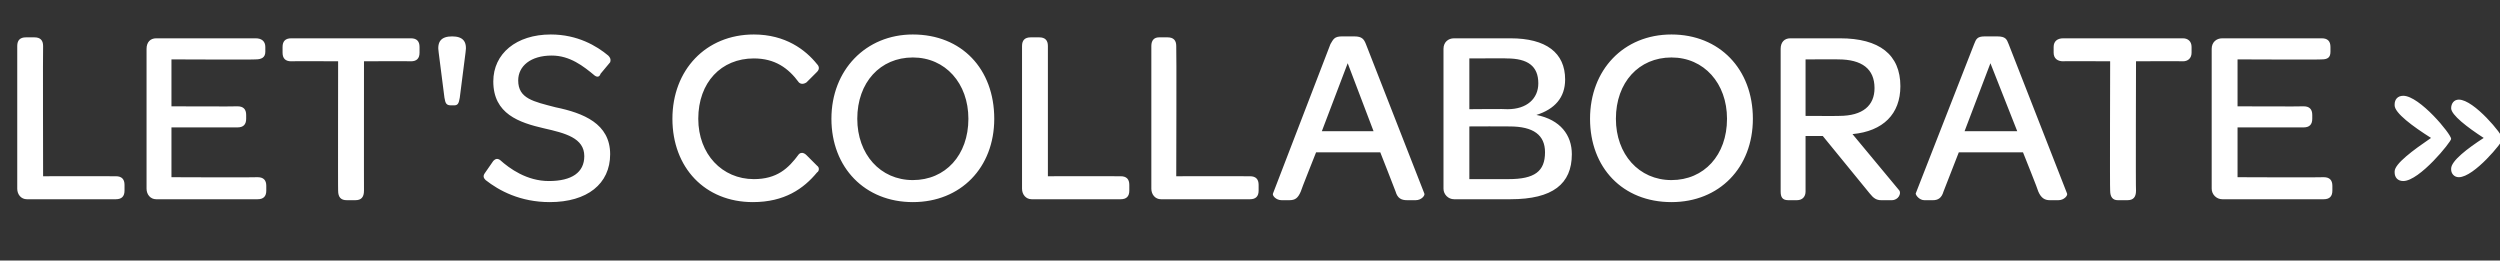 <?xml version="1.0" standalone="no"?><!DOCTYPE svg PUBLIC "-//W3C//DTD SVG 1.1//EN" "http://www.w3.org/Graphics/SVG/1.1/DTD/svg11.dtd"><svg xmlns="http://www.w3.org/2000/svg" version="1.1" width="261px" height="27.2px" viewBox="0 0 261 27.2"><rect x="0" y="0" width="261" height="27.2" fill="#333333" stroke="none"/>  <desc>Let's Collaborate »</desc>  <defs/>  <g id="Polygon46829">    <path d="M 1.8 19.7 C 1.8 19.7 1.8 4.8 1.8 4.8 C 1.8 4.2 2.1 3.9 2.7 3.9 C 2.7 3.9 3.6 3.9 3.6 3.9 C 4.2 3.9 4.5 4.2 4.5 4.8 C 4.47 4.84 4.5 18.4 4.5 18.4 C 4.5 18.4 12.09 18.38 12.1 18.4 C 12.7 18.4 13 18.7 13 19.3 C 13 19.3 13 19.9 13 19.9 C 13 20.5 12.7 20.8 12.1 20.8 C 12.1 20.8 2.8 20.8 2.8 20.8 C 2.2 20.8 1.8 20.3 1.8 19.7 Z M 15.3 19.7 C 15.3 19.7 15.3 5.1 15.3 5.1 C 15.3 4.4 15.7 4 16.3 4 C 16.3 4 26.7 4 26.7 4 C 27.3 4 27.7 4.3 27.7 4.9 C 27.7 4.9 27.7 5.4 27.7 5.4 C 27.7 6 27.3 6.2 26.7 6.2 C 26.74 6.24 17.9 6.2 17.9 6.2 L 17.9 11.1 C 17.9 11.1 24.79 11.13 24.8 11.1 C 25.4 11.1 25.7 11.4 25.7 12 C 25.7 12 25.7 12.4 25.7 12.4 C 25.7 13 25.4 13.3 24.8 13.3 C 24.79 13.29 17.9 13.3 17.9 13.3 L 17.9 18.5 C 17.9 18.5 26.87 18.54 26.9 18.5 C 27.5 18.5 27.8 18.8 27.8 19.4 C 27.8 19.4 27.8 19.9 27.8 19.9 C 27.8 20.5 27.5 20.8 26.9 20.8 C 26.9 20.8 16.3 20.8 16.3 20.8 C 15.7 20.8 15.3 20.3 15.3 19.7 Z M 29.5 5.5 C 29.5 5.5 29.5 4.9 29.5 4.9 C 29.5 4.3 29.8 4 30.4 4 C 30.4 4 42.9 4 42.9 4 C 43.5 4 43.8 4.3 43.8 4.9 C 43.8 4.9 43.8 5.5 43.8 5.5 C 43.8 6.1 43.5 6.4 42.9 6.4 C 42.87 6.37 38 6.4 38 6.4 C 38 6.4 37.99 19.94 38 19.9 C 38 20.6 37.7 20.9 37.1 20.9 C 37.1 20.9 36.2 20.9 36.2 20.9 C 35.6 20.9 35.3 20.6 35.3 19.9 C 35.28 19.94 35.3 6.4 35.3 6.4 C 35.3 6.4 30.39 6.37 30.4 6.4 C 29.8 6.4 29.5 6.1 29.5 5.5 Z M 46.4 10.2 C 46.4 10.2 45.8 5.5 45.8 5.5 C 45.6 4.3 46.1 3.8 47.2 3.8 C 48.3 3.8 48.8 4.3 48.6 5.5 C 48.6 5.5 48 10.2 48 10.2 C 47.9 10.8 47.8 11 47.4 11 C 47.4 11 47.1 11 47.1 11 C 46.6 11 46.5 10.8 46.4 10.2 Z M 50.7 18.8 C 50.5 18.6 50.4 18.4 50.6 18.1 C 50.6 18.1 51.5 16.8 51.5 16.8 C 51.7 16.6 51.9 16.5 52.2 16.7 C 53.2 17.6 55 18.9 57.3 18.9 C 59.7 18.9 61 18 61 16.3 C 61 14.4 59 13.9 56.8 13.4 C 54.2 12.8 51.5 11.9 51.5 8.5 C 51.5 5.6 53.9 3.6 57.5 3.6 C 60.3 3.6 62.3 4.8 63.5 5.8 C 63.7 6 63.8 6.2 63.7 6.5 C 63.7 6.5 62.7 7.7 62.7 7.7 C 62.6 8 62.4 8.1 62.1 7.9 C 60.9 6.9 59.5 5.8 57.6 5.8 C 55.4 5.8 54.1 6.9 54.1 8.4 C 54.1 10.3 55.7 10.6 58 11.2 C 60.9 11.8 63.7 12.9 63.7 16.1 C 63.7 19.2 61.3 21.1 57.4 21.1 C 54.3 21.1 52.1 19.9 50.7 18.8 Z M 70.2 12.4 C 70.2 7.3 73.7 3.6 78.7 3.6 C 82 3.6 84.1 5.2 85.3 6.7 C 85.5 6.9 85.6 7.2 85.3 7.5 C 85.3 7.5 84.2 8.6 84.2 8.6 C 83.9 8.8 83.6 8.8 83.4 8.6 C 82.3 7.1 80.9 6.1 78.7 6.1 C 75.3 6.1 72.9 8.6 72.9 12.4 C 72.9 16.1 75.4 18.7 78.7 18.7 C 81.1 18.7 82.3 17.6 83.4 16.1 C 83.6 15.9 83.9 15.9 84.2 16.2 C 84.2 16.2 85.3 17.3 85.3 17.3 C 85.6 17.5 85.5 17.9 85.3 18 C 83.9 19.7 81.9 21.1 78.6 21.1 C 73.6 21.1 70.2 17.5 70.2 12.4 Z M 86.8 12.4 C 86.8 7.3 90.4 3.6 95.3 3.6 C 100.4 3.6 103.8 7.2 103.8 12.4 C 103.8 17.5 100.3 21.1 95.3 21.1 C 90.3 21.1 86.8 17.5 86.8 12.4 Z M 101.1 12.4 C 101.1 8.7 98.7 6 95.3 6 C 91.9 6 89.5 8.6 89.5 12.4 C 89.5 16.1 91.9 18.8 95.3 18.8 C 98.7 18.8 101.1 16.2 101.1 12.4 Z M 106.7 19.7 C 106.7 19.7 106.7 4.8 106.7 4.8 C 106.7 4.2 107 3.9 107.6 3.9 C 107.6 3.9 108.5 3.9 108.5 3.9 C 109.1 3.9 109.4 4.2 109.4 4.8 C 109.39 4.84 109.4 18.4 109.4 18.4 C 109.4 18.4 117 18.38 117 18.4 C 117.6 18.4 117.9 18.7 117.9 19.3 C 117.9 19.3 117.9 19.9 117.9 19.9 C 117.9 20.5 117.6 20.8 117 20.8 C 117 20.8 107.7 20.8 107.7 20.8 C 107.1 20.8 106.7 20.3 106.7 19.7 Z M 120.2 19.7 C 120.2 19.7 120.2 4.8 120.2 4.8 C 120.2 4.2 120.5 3.9 121 3.9 C 121 3.9 121.9 3.9 121.9 3.9 C 122.5 3.9 122.8 4.2 122.8 4.8 C 122.84 4.84 122.8 18.4 122.8 18.4 C 122.8 18.4 130.46 18.38 130.5 18.4 C 131.1 18.4 131.4 18.7 131.4 19.3 C 131.4 19.3 131.4 19.9 131.4 19.9 C 131.4 20.5 131.1 20.8 130.5 20.8 C 130.5 20.8 121.2 20.8 121.2 20.8 C 120.6 20.8 120.2 20.3 120.2 19.7 Z M 144.1 15.9 L 137.4 15.9 C 137.4 15.9 135.77 19.99 135.8 20 C 135.5 20.7 135.2 20.9 134.6 20.9 C 134.6 20.9 133.8 20.9 133.8 20.9 C 133.2 20.9 132.8 20.4 132.9 20.2 C 132.9 20.2 138.9 4.6 138.9 4.6 C 139.2 4.1 139.3 3.8 140.1 3.8 C 140.1 3.8 141.4 3.8 141.4 3.8 C 142.2 3.8 142.4 4.1 142.6 4.6 C 142.6 4.6 148.7 20.2 148.7 20.2 C 148.8 20.4 148.4 20.9 147.8 20.9 C 147.8 20.9 146.9 20.9 146.9 20.9 C 146.3 20.9 145.9 20.7 145.7 20 C 145.71 19.99 144.1 15.9 144.1 15.9 Z M 138 13.7 L 143.4 13.7 L 140.7 6.6 L 138 13.7 Z M 150.7 19.7 C 150.7 19.7 150.7 5.1 150.7 5.1 C 150.7 4.4 151.2 4 151.8 4 C 151.8 4 157.7 4 157.7 4 C 161.4 4 163.4 5.5 163.4 8.3 C 163.4 10.2 162.3 11.4 160.4 12 C 162.9 12.5 164.1 14.1 164.1 16.1 C 164.1 19.2 162.1 20.8 157.7 20.8 C 157.7 20.8 151.8 20.8 151.8 20.8 C 151.2 20.8 150.7 20.3 150.7 19.7 Z M 157.5 18.7 C 160.2 18.7 161.3 17.9 161.3 15.9 C 161.3 14.1 160.1 13.2 157.6 13.2 C 157.58 13.18 153.4 13.2 153.4 13.2 L 153.4 18.7 C 153.4 18.7 157.5 18.69 157.5 18.7 Z M 157.4 11.4 C 159.4 11.4 160.6 10.3 160.6 8.7 C 160.6 6.9 159.5 6.1 157.3 6.1 C 157.35 6.08 153.4 6.1 153.4 6.1 L 153.4 11.4 C 153.4 11.4 157.4 11.36 157.4 11.4 Z M 166 12.4 C 166 7.3 169.5 3.6 174.5 3.6 C 179.5 3.6 183 7.2 183 12.4 C 183 17.5 179.5 21.1 174.5 21.1 C 169.4 21.1 166 17.5 166 12.4 Z M 180.3 12.4 C 180.3 8.7 177.9 6 174.5 6 C 171.1 6 168.7 8.6 168.7 12.4 C 168.7 16.1 171.1 18.8 174.5 18.8 C 177.9 18.8 180.3 16.2 180.3 12.4 Z M 195.2 20.2 C 195.17 20.18 190.3 14.2 190.3 14.2 L 188.5 14.2 C 188.5 14.2 188.51 19.97 188.5 20 C 188.5 20.5 188.2 20.9 187.6 20.9 C 187.6 20.9 186.7 20.9 186.7 20.9 C 186.1 20.9 185.9 20.6 185.9 20 C 185.9 20 185.9 5.1 185.9 5.1 C 185.9 4.4 186.3 4 186.9 4 C 186.9 4 192.1 4 192.1 4 C 196.2 4 198.4 5.7 198.4 9 C 198.4 11.9 196.6 13.7 193.4 14 C 193.4 14 198.3 19.9 198.3 19.9 C 198.5 20.2 198.2 20.9 197.5 20.9 C 197.5 20.9 196.4 20.9 196.4 20.9 C 195.9 20.9 195.6 20.7 195.2 20.2 Z M 188.5 12.1 C 188.5 12.1 192.02 12.12 192 12.1 C 194.5 12.1 195.7 11 195.7 9.2 C 195.7 7.2 194.4 6.2 191.9 6.2 C 191.95 6.19 188.5 6.2 188.5 6.2 L 188.5 12.1 Z M 211.2 15.9 L 204.5 15.9 C 204.5 15.9 202.91 19.99 202.9 20 C 202.7 20.7 202.3 20.9 201.8 20.9 C 201.8 20.9 200.9 20.9 200.9 20.9 C 200.4 20.9 200 20.4 200 20.2 C 200 20.2 206.1 4.6 206.1 4.6 C 206.3 4.1 206.4 3.8 207.2 3.8 C 207.2 3.8 208.5 3.8 208.5 3.8 C 209.4 3.8 209.5 4.1 209.7 4.6 C 209.7 4.6 215.8 20.2 215.8 20.2 C 215.9 20.4 215.5 20.9 214.9 20.9 C 214.9 20.9 214 20.9 214 20.9 C 213.5 20.9 213.1 20.7 212.8 20 C 212.84 19.99 211.2 15.9 211.2 15.9 Z M 205.1 13.7 L 210.6 13.7 L 207.8 6.6 L 205.1 13.7 Z M 214.4 5.5 C 214.4 5.5 214.4 4.9 214.4 4.9 C 214.4 4.3 214.8 4 215.4 4 C 215.4 4 227.9 4 227.9 4 C 228.4 4 228.8 4.3 228.8 4.9 C 228.8 4.9 228.8 5.5 228.8 5.5 C 228.8 6.1 228.4 6.4 227.9 6.4 C 227.85 6.37 223 6.4 223 6.4 C 223 6.4 222.96 19.94 223 19.9 C 223 20.6 222.7 20.9 222.1 20.9 C 222.1 20.9 221.1 20.9 221.1 20.9 C 220.6 20.9 220.3 20.6 220.3 19.9 C 220.26 19.94 220.3 6.4 220.3 6.4 C 220.3 6.4 215.37 6.37 215.4 6.4 C 214.8 6.4 214.4 6.1 214.4 5.5 Z M 230.9 19.7 C 230.9 19.7 230.9 5.1 230.9 5.1 C 230.9 4.4 231.4 4 232 4 C 232 4 242.4 4 242.4 4 C 243 4 243.3 4.3 243.3 4.9 C 243.3 4.9 243.3 5.4 243.3 5.4 C 243.3 6 243 6.2 242.4 6.2 C 242.43 6.24 233.6 6.2 233.6 6.2 L 233.6 11.1 C 233.6 11.1 240.48 11.13 240.5 11.1 C 241.1 11.1 241.4 11.4 241.4 12 C 241.4 12 241.4 12.4 241.4 12.4 C 241.4 13 241.1 13.3 240.5 13.3 C 240.48 13.29 233.6 13.3 233.6 13.3 L 233.6 18.5 C 233.6 18.5 242.56 18.54 242.6 18.5 C 243.2 18.5 243.5 18.8 243.5 19.4 C 243.5 19.4 243.5 19.9 243.5 19.9 C 243.5 20.5 243.2 20.8 242.6 20.8 C 242.6 20.8 232 20.8 232 20.8 C 231.4 20.8 230.9 20.3 230.9 19.7 Z M 255.9 17.7 C 255.9 17.7 255.9 17.6 255.9 17.6 C 255.9 16.8 257.6 15.5 259.3 14.4 C 257.6 13.3 255.9 12 255.9 11.3 C 255.9 11.3 255.9 11.3 255.9 11.3 C 255.9 10.8 256.2 10.4 256.7 10.4 C 256.7 10.4 256.7 10.4 256.7 10.4 C 258.3 10.4 261.3 14.1 261.3 14.5 C 261.3 14.8 258.3 18.5 256.7 18.5 C 256.7 18.5 256.7 18.5 256.7 18.5 C 256.2 18.5 255.9 18.1 255.9 17.7 Z M 250 18 C 250 18 250 17.9 250 17.9 C 250 17.1 251.9 15.7 253.8 14.4 C 251.9 13.2 250 11.8 250 11 C 250 11 250 10.9 250 10.9 C 250 10.4 250.3 10 250.9 10 C 250.9 10 250.9 10 250.9 10 C 252.6 10 255.9 14 255.9 14.5 C 255.9 14.8 252.6 18.9 250.9 18.9 C 250.9 18.9 250.9 18.9 250.9 18.9 C 250.3 18.9 250 18.5 250 18 Z " stroke="none" fill="#ffffff"/>  </g></svg>